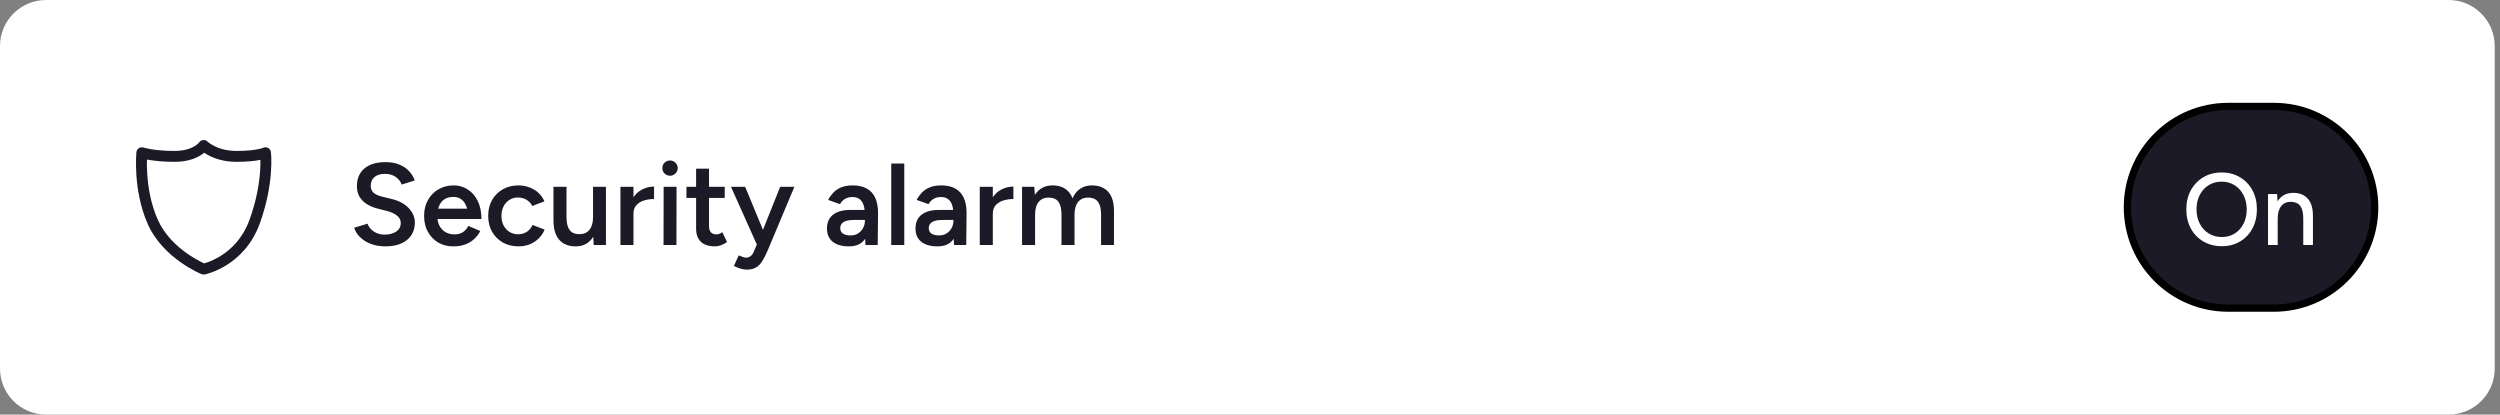 <svg width="398" height="66" viewBox="0 0 398 66" fill="none" xmlns="http://www.w3.org/2000/svg">
<rect x="0" y="0" width="398" height="66" fill="#808080" stroke="none"/>
<path d="M0 7.333C0 3.283 3.283 0 7.333 0H389.825C393.875 0 397.158 3.283 397.158 7.333V58.667C397.158 62.717 393.875 66 389.825 66H7.333C3.283 66 0 62.717 0 58.667V7.333Z" fill="white"/>
<path fill-rule="evenodd" clip-rule="evenodd" d="M31.709 22.665C31.706 22.668 31.701 22.675 31.692 22.686C31.671 22.712 31.633 22.757 31.574 22.815C31.457 22.932 31.259 23.104 30.963 23.282C30.379 23.633 29.376 24.026 27.792 24.026C26.103 24.026 24.849 23.886 24.027 23.749C23.616 23.68 23.312 23.613 23.117 23.564C23.02 23.54 22.949 23.52 22.906 23.507C22.884 23.501 22.869 23.496 22.861 23.494L22.853 23.491C22.604 23.409 22.33 23.444 22.109 23.587C21.888 23.73 21.743 23.967 21.717 24.23L22.581 24.316C21.717 24.23 21.717 24.229 21.717 24.23L21.717 24.232L21.716 24.237L21.715 24.253L21.71 24.309C21.706 24.358 21.7 24.427 21.694 24.517C21.682 24.695 21.668 24.953 21.659 25.277C21.64 25.924 21.64 26.839 21.715 27.922C21.863 30.078 22.311 32.938 23.524 35.669C24.77 38.47 26.931 40.462 28.737 41.742C29.645 42.385 30.477 42.858 31.084 43.171C31.389 43.328 31.637 43.445 31.813 43.524C31.9 43.564 31.97 43.594 32.019 43.614C32.043 43.625 32.062 43.633 32.076 43.638L32.093 43.645L32.098 43.647L32.099 43.648C32.1 43.648 32.101 43.648 32.423 42.842L32.101 43.648C32.257 43.711 32.428 43.727 32.594 43.694L32.423 42.842C32.594 43.694 32.593 43.694 32.594 43.694L32.596 43.693L32.598 43.693L32.604 43.691L32.624 43.688C32.632 43.686 32.642 43.683 32.654 43.681C32.664 43.678 32.675 43.676 32.686 43.673C32.739 43.661 32.812 43.643 32.904 43.618C33.087 43.569 33.344 43.492 33.658 43.379C34.284 43.154 35.138 42.785 36.068 42.204C37.934 41.038 40.108 39.015 41.345 35.613C42.534 32.343 42.982 29.513 43.131 27.492C43.206 26.481 43.207 25.672 43.188 25.11C43.178 24.828 43.164 24.609 43.151 24.457C43.145 24.381 43.139 24.322 43.135 24.28L43.13 24.231L43.128 24.216L43.127 24.211L43.127 24.209C43.127 24.209 43.127 24.208 42.265 24.316L43.127 24.208C43.092 23.928 42.924 23.683 42.675 23.55C42.431 23.42 42.14 23.413 41.891 23.533C41.888 23.534 41.884 23.535 41.878 23.538C41.859 23.546 41.819 23.561 41.756 23.582C41.629 23.625 41.411 23.688 41.082 23.754C40.423 23.886 39.323 24.026 37.634 24.026C36.047 24.026 34.877 23.631 34.114 23.25C33.732 23.058 33.45 22.87 33.27 22.735C33.18 22.667 33.115 22.613 33.077 22.579C33.057 22.562 33.044 22.55 33.038 22.544L33.033 22.54C32.849 22.358 32.595 22.268 32.338 22.294C32.083 22.319 31.853 22.455 31.709 22.665ZM32.501 24.317C32.326 24.462 32.113 24.618 31.857 24.771C30.994 25.289 29.681 25.763 27.792 25.763C26.006 25.763 24.656 25.614 23.741 25.462C23.617 25.441 23.501 25.421 23.393 25.4C23.378 25.997 23.38 26.826 23.448 27.802C23.588 29.843 24.009 32.483 25.112 34.963C26.182 37.372 28.073 39.143 29.741 40.324C30.57 40.911 31.33 41.343 31.881 41.627C32.139 41.76 32.35 41.86 32.499 41.928C32.639 41.889 32.834 41.83 33.07 41.745C33.602 41.553 34.341 41.235 35.147 40.731C36.755 39.726 38.634 37.985 39.712 35.019C40.839 31.92 41.26 29.25 41.399 27.364C41.457 26.582 41.467 25.936 41.459 25.45C41.447 25.452 41.435 25.454 41.423 25.457C40.634 25.615 39.418 25.763 37.634 25.763C35.747 25.763 34.312 25.29 33.338 24.803C33.004 24.636 32.725 24.468 32.501 24.317Z" fill="#1C1A27"/>
<path d="M61.377 39.222C60.698 39.222 60.074 39.142 59.506 38.981C58.95 38.821 58.456 38.599 58.024 38.315C57.604 38.031 57.252 37.715 56.968 37.37C56.696 37.011 56.504 36.641 56.393 36.258L58.505 35.61C58.666 36.067 58.981 36.468 59.45 36.814C59.919 37.16 60.5 37.339 61.192 37.351C61.994 37.351 62.63 37.184 63.1 36.851C63.569 36.517 63.804 36.079 63.804 35.536C63.804 35.041 63.606 34.64 63.211 34.331C62.816 34.01 62.285 33.763 61.618 33.59L60.024 33.183C59.419 33.022 58.87 32.788 58.376 32.479C57.894 32.17 57.511 31.781 57.227 31.312C56.955 30.842 56.819 30.287 56.819 29.644C56.819 28.434 57.215 27.495 58.005 26.828C58.795 26.149 59.926 25.809 61.395 25.809C62.223 25.809 62.945 25.939 63.563 26.198C64.193 26.445 64.712 26.791 65.119 27.236C65.527 27.668 65.829 28.162 66.027 28.718L63.952 29.385C63.767 28.891 63.446 28.483 62.989 28.162C62.532 27.841 61.964 27.68 61.284 27.68C60.58 27.68 60.024 27.847 59.617 28.181C59.222 28.514 59.024 28.977 59.024 29.57C59.024 30.052 59.178 30.428 59.487 30.7C59.808 30.96 60.241 31.157 60.784 31.293L62.377 31.682C63.538 31.966 64.44 32.454 65.082 33.146C65.724 33.837 66.046 34.603 66.046 35.443C66.046 36.184 65.866 36.839 65.508 37.407C65.15 37.975 64.619 38.419 63.915 38.741C63.223 39.062 62.377 39.222 61.377 39.222ZM72.166 39.222C71.264 39.222 70.461 39.019 69.757 38.611C69.066 38.191 68.516 37.617 68.108 36.888C67.713 36.159 67.516 35.319 67.516 34.368C67.516 33.417 67.719 32.578 68.127 31.849C68.534 31.12 69.09 30.552 69.794 30.144C70.511 29.724 71.326 29.515 72.24 29.515C73.067 29.515 73.808 29.731 74.463 30.163C75.13 30.583 75.661 31.194 76.056 31.997C76.451 32.8 76.649 33.757 76.649 34.869H74.556C74.556 34.066 74.457 33.405 74.259 32.886C74.074 32.368 73.802 31.985 73.444 31.738C73.098 31.478 72.672 31.349 72.166 31.349C71.635 31.349 71.178 31.466 70.795 31.701C70.412 31.935 70.122 32.281 69.924 32.738C69.726 33.183 69.628 33.745 69.628 34.424C69.628 35.029 69.745 35.548 69.98 35.98C70.227 36.413 70.554 36.746 70.962 36.981C71.381 37.203 71.845 37.314 72.351 37.314C72.907 37.314 73.364 37.191 73.722 36.944C74.08 36.684 74.358 36.357 74.556 35.962L76.464 36.777C76.204 37.271 75.871 37.703 75.463 38.074C75.068 38.444 74.593 38.728 74.037 38.926C73.493 39.123 72.87 39.222 72.166 39.222ZM68.886 34.869V33.22H75.556V34.869H68.886ZM82.573 39.222C81.622 39.222 80.783 39.019 80.054 38.611C79.325 38.191 78.751 37.617 78.331 36.888C77.923 36.159 77.719 35.319 77.719 34.368C77.719 33.417 77.923 32.578 78.331 31.849C78.751 31.12 79.319 30.552 80.035 30.144C80.764 29.724 81.598 29.515 82.536 29.515C83.45 29.515 84.278 29.737 85.019 30.181C85.76 30.614 86.31 31.238 86.668 32.053L84.741 32.794C84.543 32.386 84.241 32.059 83.833 31.812C83.426 31.565 82.963 31.441 82.444 31.441C81.937 31.441 81.487 31.571 81.091 31.83C80.696 32.077 80.387 32.423 80.165 32.868C79.943 33.3 79.832 33.8 79.832 34.368C79.832 34.937 79.943 35.443 80.165 35.888C80.4 36.32 80.715 36.666 81.11 36.925C81.517 37.172 81.974 37.296 82.481 37.296C82.999 37.296 83.463 37.166 83.87 36.907C84.278 36.635 84.58 36.27 84.778 35.813L86.705 36.554C86.347 37.394 85.797 38.049 85.056 38.518C84.327 38.988 83.5 39.222 82.573 39.222ZM94.522 39L94.411 37.296V29.737H96.467V39H94.522ZM88.112 35.035V29.737H90.187V34.48L88.112 35.035ZM90.187 34.48C90.187 35.208 90.273 35.776 90.446 36.184C90.619 36.592 90.854 36.876 91.15 37.036C91.459 37.197 91.811 37.277 92.206 37.277C92.91 37.289 93.454 37.061 93.836 36.592C94.219 36.122 94.411 35.449 94.411 34.572H95.189C95.189 35.548 95.041 36.388 94.744 37.092C94.46 37.783 94.053 38.315 93.522 38.685C93.003 39.043 92.379 39.222 91.65 39.222C90.526 39.222 89.656 38.877 89.038 38.185C88.421 37.493 88.112 36.443 88.112 35.035L90.187 34.48ZM100.144 34.072C100.144 33.072 100.335 32.25 100.718 31.608C101.101 30.966 101.595 30.49 102.2 30.181C102.818 29.86 103.46 29.7 104.127 29.7V31.682C103.559 31.682 103.022 31.762 102.515 31.923C102.021 32.071 101.62 32.318 101.311 32.664C101.002 33.01 100.848 33.467 100.848 34.035L100.144 34.072ZM98.773 39V29.737H100.848V39H98.773ZM105.633 39L105.651 29.737H107.708L107.689 39H105.633ZM106.67 27.977C106.337 27.977 106.047 27.86 105.799 27.625C105.565 27.378 105.447 27.088 105.447 26.754C105.447 26.421 105.565 26.137 105.799 25.902C106.047 25.667 106.337 25.55 106.67 25.55C107.004 25.55 107.288 25.667 107.522 25.902C107.769 26.137 107.893 26.421 107.893 26.754C107.893 27.088 107.769 27.378 107.522 27.625C107.288 27.86 107.004 27.977 106.67 27.977ZM113.821 39.222C112.846 39.222 112.098 38.981 111.58 38.5C111.073 38.006 110.82 37.302 110.82 36.388V26.847H112.877V35.999C112.877 36.431 112.975 36.758 113.173 36.981C113.383 37.203 113.686 37.314 114.081 37.314C114.204 37.314 114.34 37.289 114.488 37.24C114.637 37.191 114.803 37.098 114.989 36.962L115.748 38.537C115.427 38.759 115.106 38.926 114.785 39.037C114.464 39.161 114.143 39.222 113.821 39.222ZM109.282 31.515V29.737H115.378V31.515H109.282ZM118.871 42.928C118.575 42.928 118.241 42.872 117.871 42.761C117.513 42.65 117.167 42.508 116.833 42.335L117.611 40.649C117.846 40.76 118.062 40.846 118.26 40.908C118.458 40.982 118.618 41.019 118.742 41.019C119.038 41.019 119.285 40.939 119.483 40.779C119.693 40.63 119.859 40.408 119.983 40.112L121.076 37.555L124.207 29.737H126.467L122.169 39.982C121.91 40.575 121.644 41.093 121.372 41.538C121.113 41.983 120.786 42.322 120.39 42.557C119.995 42.804 119.489 42.928 118.871 42.928ZM120.52 39L116.37 29.737H118.63L121.854 37.536L122.521 39H120.52ZM137.784 39L137.692 37.258V34.239C137.692 33.609 137.624 33.084 137.488 32.664C137.352 32.244 137.136 31.923 136.839 31.701C136.555 31.478 136.179 31.367 135.709 31.367C135.277 31.367 134.894 31.46 134.561 31.645C134.227 31.83 133.949 32.114 133.727 32.497L131.837 31.83C132.047 31.423 132.319 31.04 132.653 30.682C132.986 30.323 133.406 30.039 133.912 29.829C134.431 29.619 135.042 29.515 135.746 29.515C136.648 29.515 137.395 29.681 137.988 30.015C138.593 30.348 139.044 30.842 139.341 31.497C139.637 32.151 139.785 32.96 139.785 33.924L139.73 39H137.784ZM135.154 39.222C134.042 39.222 133.177 38.975 132.56 38.481C131.955 37.987 131.652 37.289 131.652 36.388C131.652 35.424 131.973 34.69 132.615 34.183C133.27 33.677 134.178 33.424 135.339 33.424H137.821V35.017H136.006C135.178 35.017 134.598 35.134 134.264 35.369C133.931 35.591 133.764 35.912 133.764 36.332C133.764 36.69 133.906 36.974 134.19 37.184C134.487 37.382 134.894 37.481 135.413 37.481C135.87 37.481 136.265 37.376 136.599 37.166C136.944 36.944 137.21 36.66 137.395 36.314C137.593 35.956 137.692 35.573 137.692 35.165H138.451C138.451 36.425 138.18 37.419 137.636 38.148C137.105 38.864 136.277 39.222 135.154 39.222ZM141.886 39V26.032H143.961V39H141.886ZM151.878 39L151.785 37.258V34.239C151.785 33.609 151.717 33.084 151.582 32.664C151.446 32.244 151.23 31.923 150.933 31.701C150.649 31.478 150.272 31.367 149.803 31.367C149.371 31.367 148.988 31.46 148.654 31.645C148.321 31.83 148.043 32.114 147.821 32.497L145.931 31.83C146.141 31.423 146.413 31.04 146.746 30.682C147.08 30.323 147.5 30.039 148.006 29.829C148.525 29.619 149.136 29.515 149.84 29.515C150.742 29.515 151.489 29.681 152.082 30.015C152.687 30.348 153.138 30.842 153.434 31.497C153.731 32.151 153.879 32.96 153.879 33.924L153.823 39H151.878ZM149.247 39.222C148.136 39.222 147.271 38.975 146.654 38.481C146.048 37.987 145.746 37.289 145.746 36.388C145.746 35.424 146.067 34.69 146.709 34.183C147.364 33.677 148.272 33.424 149.433 33.424H151.915V35.017H150.1C149.272 35.017 148.692 35.134 148.358 35.369C148.025 35.591 147.858 35.912 147.858 36.332C147.858 36.69 148 36.974 148.284 37.184C148.58 37.382 148.988 37.481 149.507 37.481C149.964 37.481 150.359 37.376 150.692 37.166C151.038 36.944 151.304 36.66 151.489 36.314C151.687 35.956 151.785 35.573 151.785 35.165H152.545C152.545 36.425 152.273 37.419 151.73 38.148C151.199 38.864 150.371 39.222 149.247 39.222ZM157.351 34.072C157.351 33.072 157.542 32.25 157.925 31.608C158.308 30.966 158.802 30.49 159.407 30.181C160.025 29.86 160.667 29.7 161.334 29.7V31.682C160.766 31.682 160.229 31.762 159.722 31.923C159.228 32.071 158.827 32.318 158.518 32.664C158.209 33.01 158.055 33.467 158.055 34.035L157.351 34.072ZM155.98 39V29.737H158.055V39H155.98ZM162.71 39V29.737H164.656L164.785 31.441V39H162.71ZM168.991 39V34.257L171.066 33.702V39H168.991ZM175.29 39V34.257L177.346 33.702V39H175.29ZM168.991 34.257C168.991 33.516 168.904 32.948 168.731 32.553C168.571 32.145 168.336 31.861 168.027 31.701C167.731 31.54 167.379 31.46 166.971 31.46C166.28 31.447 165.742 31.676 165.36 32.145C164.977 32.615 164.785 33.288 164.785 34.165H164.007C164.007 33.189 164.149 32.355 164.433 31.664C164.717 30.96 165.125 30.428 165.656 30.07C166.187 29.7 166.817 29.515 167.546 29.515C168.67 29.515 169.534 29.86 170.139 30.552C170.757 31.231 171.066 32.281 171.066 33.702L168.991 34.257ZM175.29 34.257C175.29 33.516 175.203 32.948 175.03 32.553C174.857 32.145 174.617 31.861 174.308 31.701C174.011 31.54 173.666 31.46 173.27 31.46C172.566 31.447 172.023 31.676 171.64 32.145C171.257 32.615 171.066 33.288 171.066 34.165H170.288C170.288 33.189 170.43 32.355 170.714 31.664C170.998 30.96 171.405 30.428 171.936 30.07C172.468 29.7 173.097 29.515 173.826 29.515C174.95 29.515 175.821 29.86 176.438 30.552C177.056 31.231 177.358 32.281 177.346 33.702L175.29 34.257Z" fill="#1C1A27"/>
<path d="M354.733 16.948H361.996C370.862 16.948 378.049 24.135 378.049 33C378.049 41.866 370.862 49.053 361.996 49.053H354.733C345.868 49.053 338.681 41.866 338.681 33C338.681 24.135 345.868 16.948 354.733 16.948Z" fill="#1C1A27"/>
<path d="M354.733 16.948H361.996C370.862 16.948 378.049 24.135 378.049 33C378.049 41.866 370.862 49.053 361.996 49.053H354.733C345.868 49.053 338.681 41.866 338.681 33C338.681 24.135 345.868 16.948 354.733 16.948Z" stroke="black" stroke-width="1.158"/>
<path d="M353.722 39.194C352.619 39.194 351.641 38.946 350.788 38.449C349.934 37.952 349.264 37.26 348.778 36.374C348.302 35.488 348.064 34.472 348.064 33.326C348.064 32.181 348.302 31.17 348.778 30.295C349.264 29.409 349.928 28.717 350.771 28.22C351.614 27.712 352.587 27.458 353.689 27.458C354.792 27.458 355.764 27.712 356.607 28.22C357.45 28.717 358.109 29.409 358.585 30.295C359.06 31.17 359.298 32.181 359.298 33.326C359.298 34.472 359.06 35.488 358.585 36.374C358.109 37.26 357.45 37.952 356.607 38.449C355.775 38.946 354.813 39.194 353.722 39.194ZM353.722 37.736C354.5 37.736 355.186 37.547 355.78 37.168C356.375 36.79 356.84 36.271 357.175 35.612C357.51 34.953 357.677 34.191 357.677 33.326C357.677 32.473 357.504 31.716 357.158 31.057C356.823 30.387 356.353 29.863 355.748 29.484C355.154 29.106 354.467 28.917 353.689 28.917C352.911 28.917 352.22 29.106 351.614 29.484C351.009 29.863 350.534 30.387 350.188 31.057C349.853 31.716 349.685 32.473 349.685 33.326C349.685 34.191 349.858 34.953 350.204 35.612C350.55 36.271 351.025 36.79 351.631 37.168C352.247 37.547 352.944 37.736 353.722 37.736ZM361.07 39V30.895H362.513L362.61 32.386V39H361.07ZM366.679 39V34.85L368.219 34.364V39H366.679ZM366.679 34.85C366.679 34.115 366.592 33.559 366.419 33.18C366.257 32.791 366.025 32.521 365.722 32.37C365.431 32.219 365.09 32.138 364.701 32.127C364.042 32.127 363.528 32.359 363.161 32.824C362.794 33.288 362.61 33.942 362.61 34.785H361.945C361.945 33.931 362.07 33.202 362.318 32.597C362.567 31.981 362.923 31.511 363.388 31.186C363.864 30.862 364.431 30.7 365.09 30.7C366.063 30.7 366.825 31.003 367.376 31.608C367.938 32.202 368.219 33.121 368.219 34.364L366.679 34.85Z" fill="white"/>
</svg>
